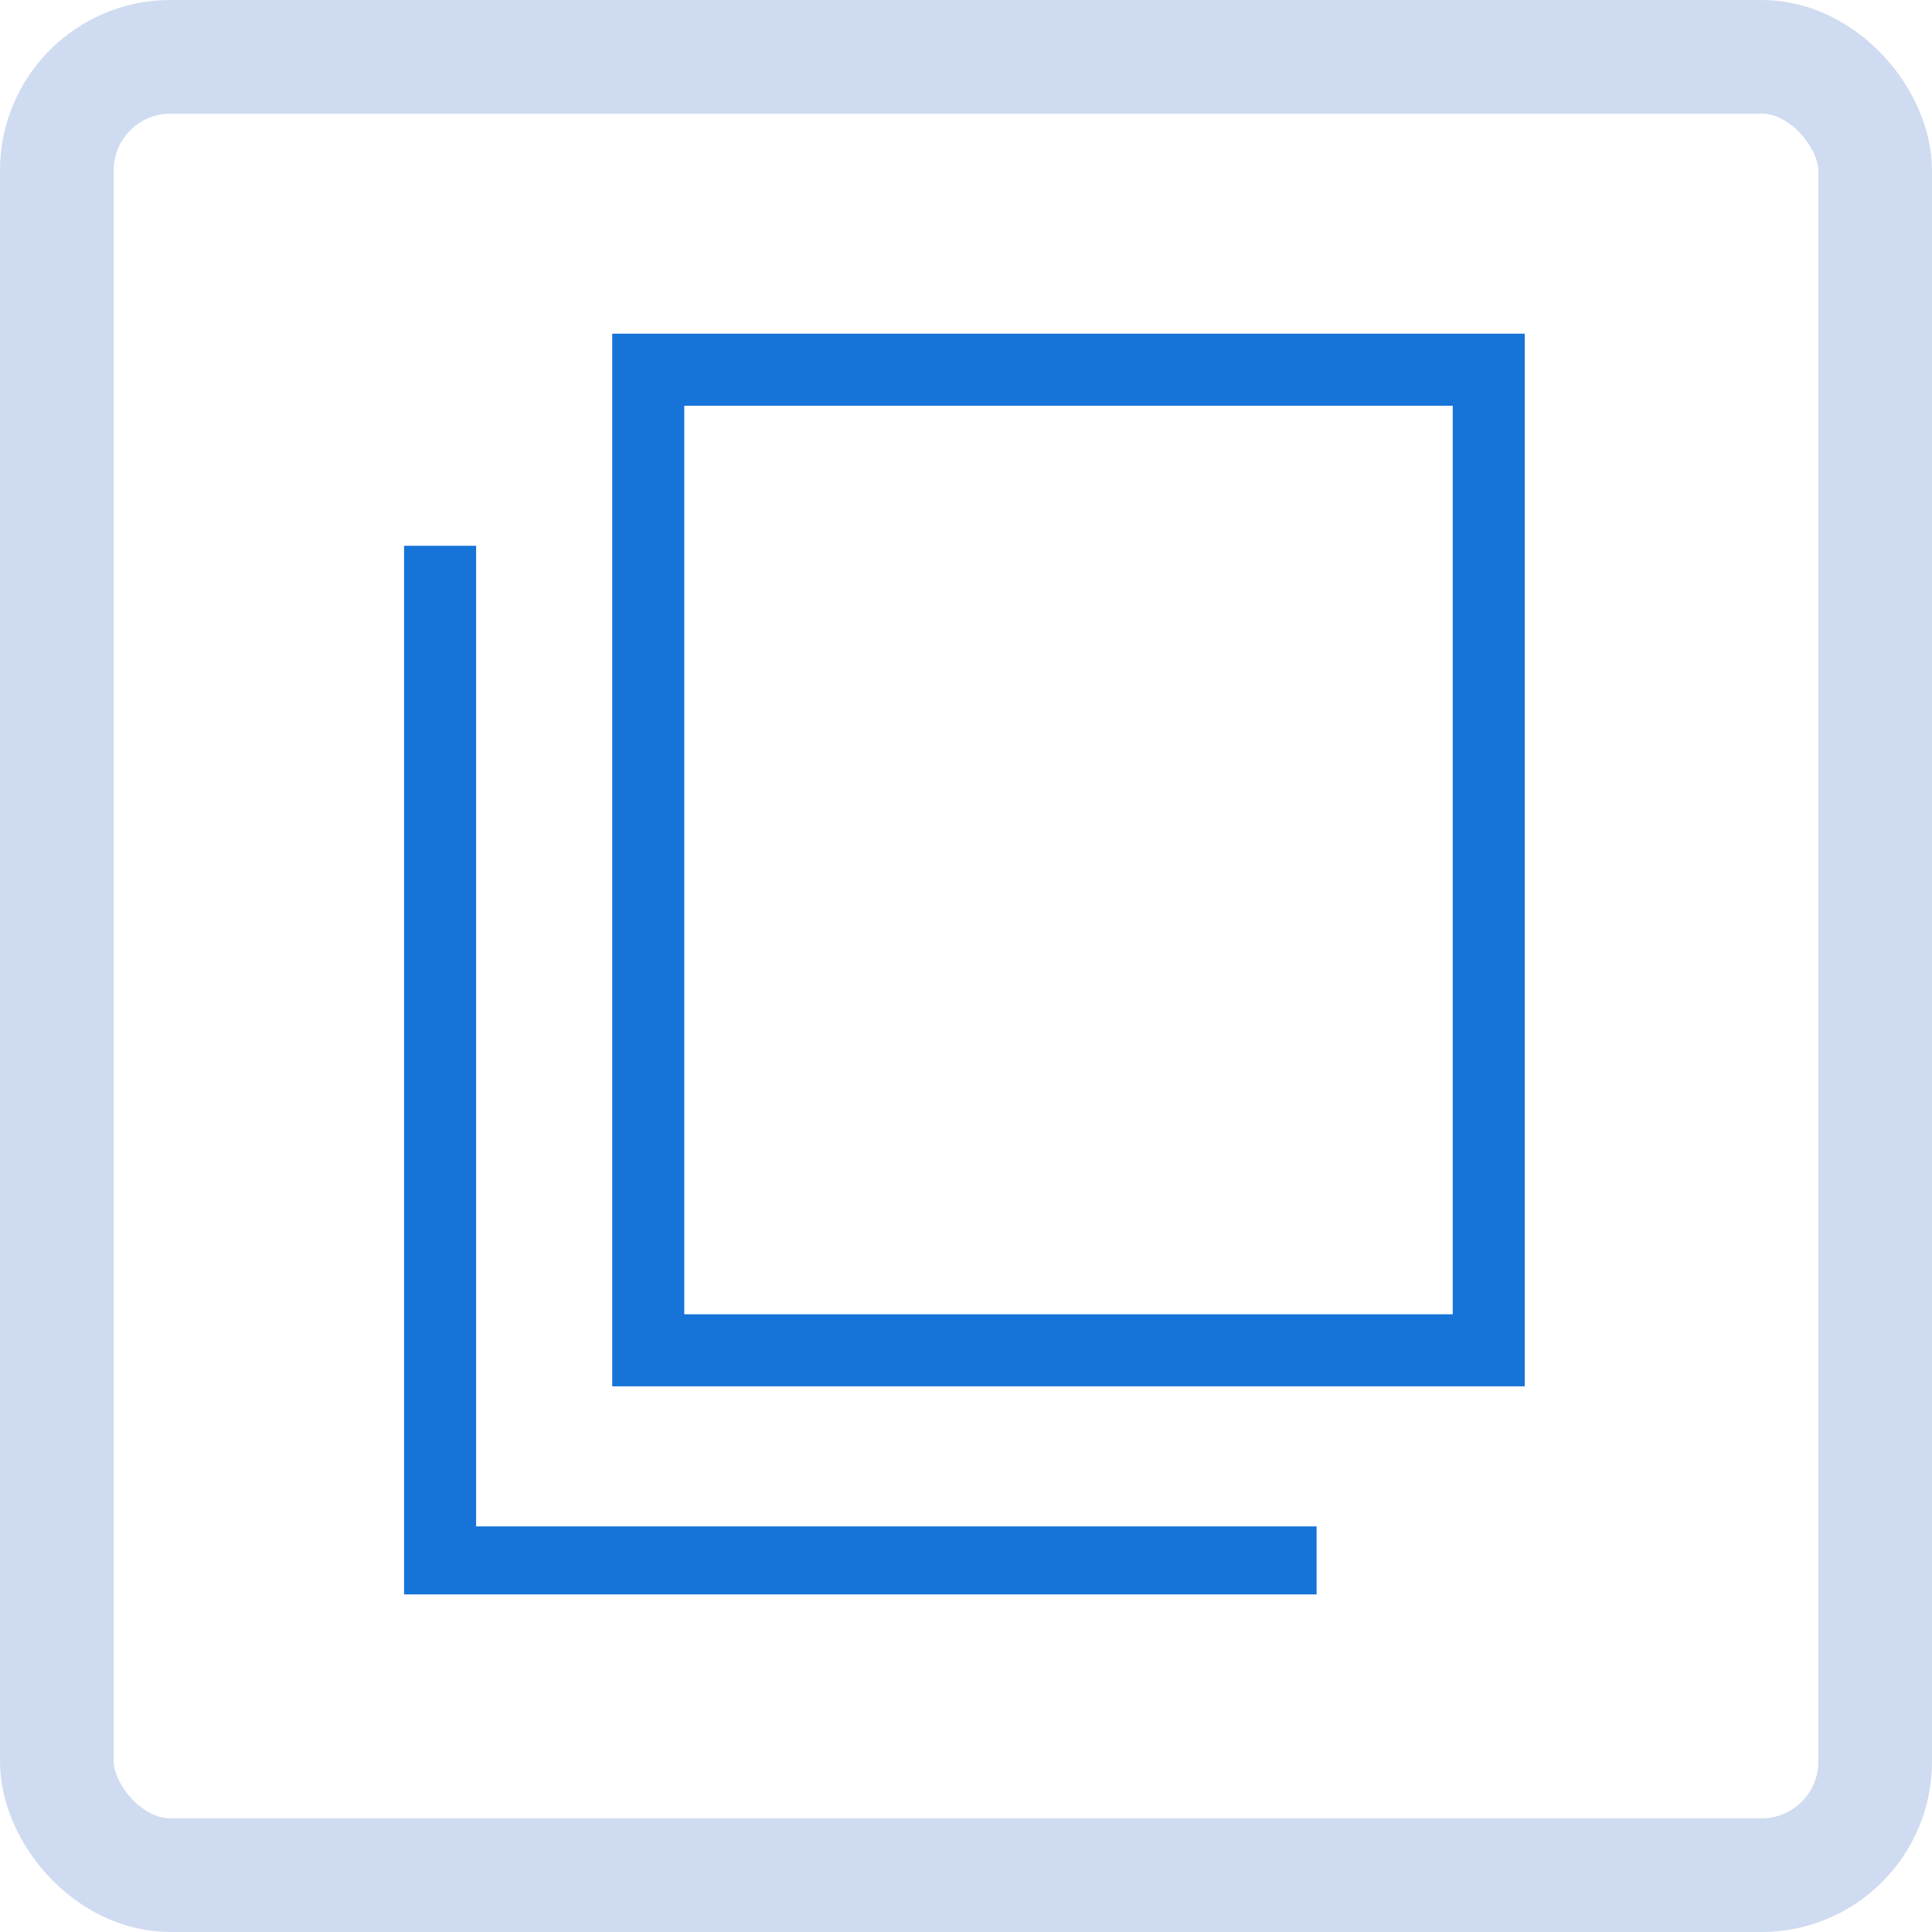 <svg xmlns="http://www.w3.org/2000/svg" width="34" height="34" viewBox="0 0 34 34">
  <g id="icon-rechteckfenster" transform="translate(-0.156)">
    <g id="Rechteck_315" data-name="Rechteck 315" transform="translate(0.156)" fill="none" stroke="#cfdbf0" stroke-width="2">
      <rect width="34" height="34" rx="3" stroke="none"/>
      <rect x="1" y="1" width="32" height="32" rx="2" fill="none"/>
    </g>
    <g id="Gruppe_6396" data-name="Gruppe 6396" transform="translate(3700.128 -6986)">
      <g id="Gruppe_6406" data-name="Gruppe 6406" transform="translate(12111.83 28281.209)">
        <g id="icon-fertiggroessen_weiss_42px" transform="translate(-15809.621 -21293)">
          <rect id="Rechteck_5683" data-name="Rechteck 5683" width="29.583" height="29.583" fill="none"/>
          <path id="Pfad_13442" data-name="Pfad 13442" d="M28.259,23.725H12.2V5.2H28.259ZM13.468,22.457H26.992V6.468H13.468Z" transform="translate(-3.607 -1.537)" fill="#1673d8"/>
          <path id="Pfad_13443" data-name="Pfad 13443" d="M23.059,28.954H7V10.5H8.268V27.757H23.059Z" transform="translate(-2.07 -3.104)" fill="#1673d8"/>
        </g>
      </g>
    </g>
  </g>
</svg>
